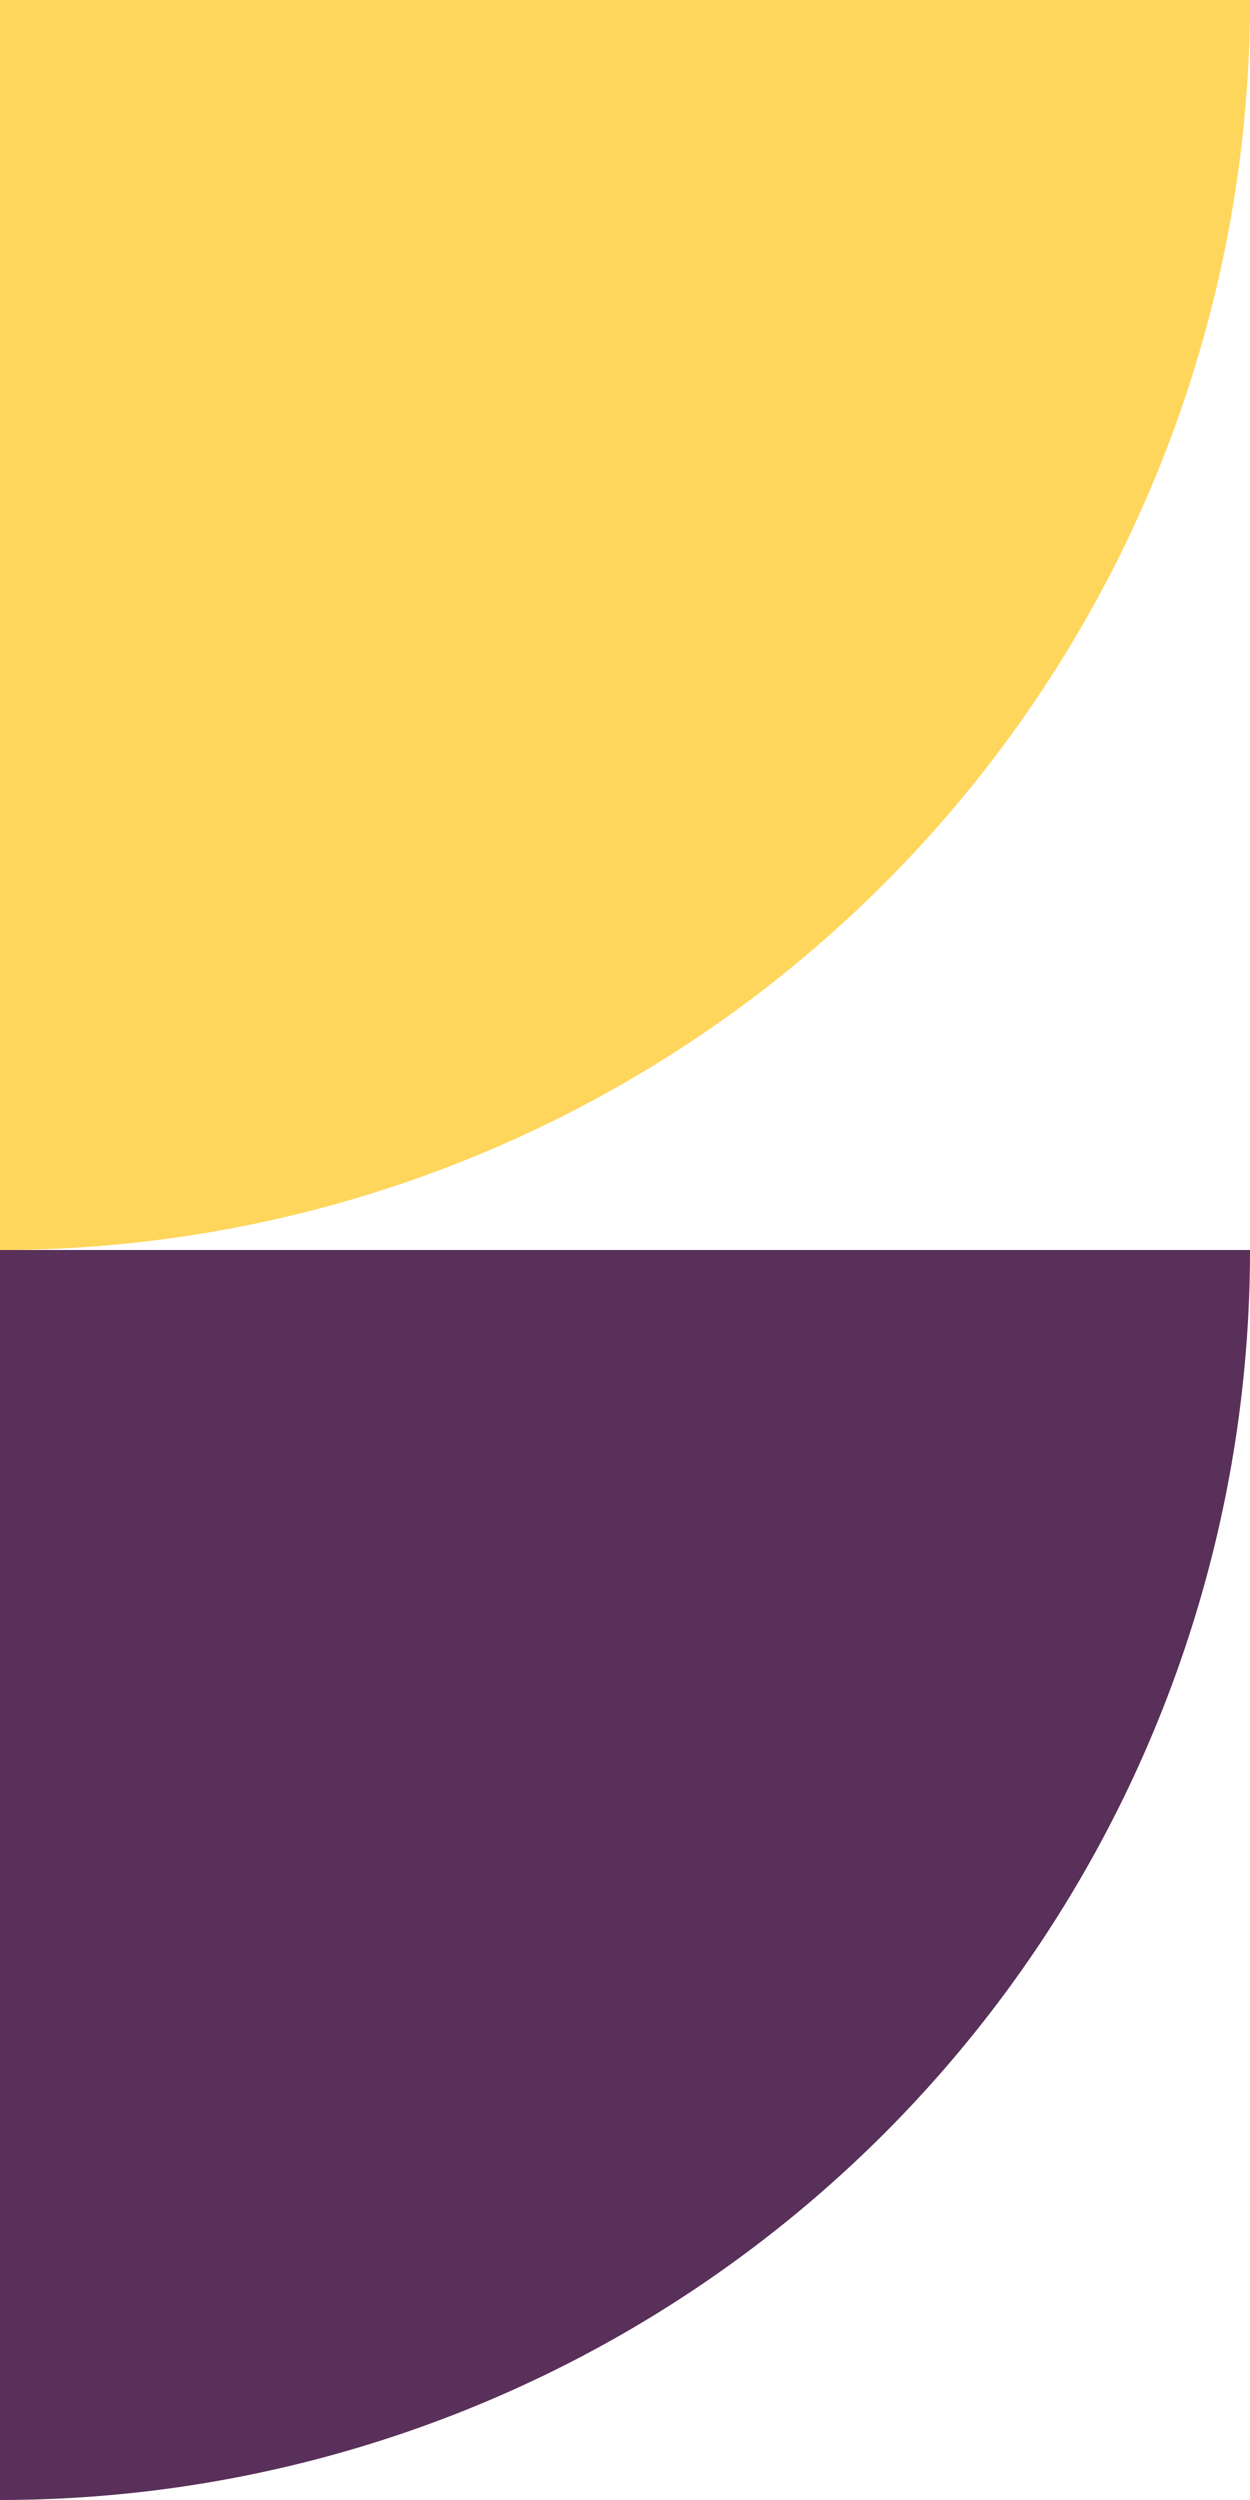 <svg xmlns="http://www.w3.org/2000/svg" xmlns:xlink="http://www.w3.org/1999/xlink" width="108.319" height="216.638" viewBox="0 0 108.319 216.638">
  <defs>
    <clipPath id="clip-path">
      <path id="Контур_7" data-name="Контур 7" d="M108.319-10.726H0V-119.045H108.319Z" transform="translate(0 119.045)" fill="#ffd65c"/>
    </clipPath>
    <clipPath id="clip-path-2">
      <path id="Контур_7-2" data-name="Контур 7" d="M108.319-10.726H0V-119.045H108.319Z" transform="translate(0 119.045)" fill="#583059"/>
    </clipPath>
  </defs>
  <g id="Сгруппировать_419" data-name="Сгруппировать 419" transform="translate(0 -2948)">
    <g id="Сгруппировать_31" data-name="Сгруппировать 31" transform="translate(0 2948)">
      <g id="Сгруппировать_8" data-name="Сгруппировать 8" clip-path="url(#clip-path)">
        <g id="Сгруппировать_7" data-name="Сгруппировать 7" transform="translate(0)">
          <path id="Контур_6" data-name="Контур 6" d="M-119.045-10.726V-119.045H-10.726A108.319,108.319,0,0,1-119.045-10.726" transform="translate(119.045 119.045)" fill="#ffd65c"/>
        </g>
      </g>
    </g>
    <g id="Сгруппировать_32" data-name="Сгруппировать 32" transform="translate(0 3056.318)">
      <g id="Сгруппировать_8-2" data-name="Сгруппировать 8" clip-path="url(#clip-path-2)">
        <g id="Сгруппировать_7-2" data-name="Сгруппировать 7" transform="translate(0)">
          <path id="Контур_6-2" data-name="Контур 6" d="M-119.045-10.726V-119.045H-10.726A108.319,108.319,0,0,1-119.045-10.726" transform="translate(119.045 119.045)" fill="#583059"/>
        </g>
      </g>
    </g>
  </g>
</svg>
